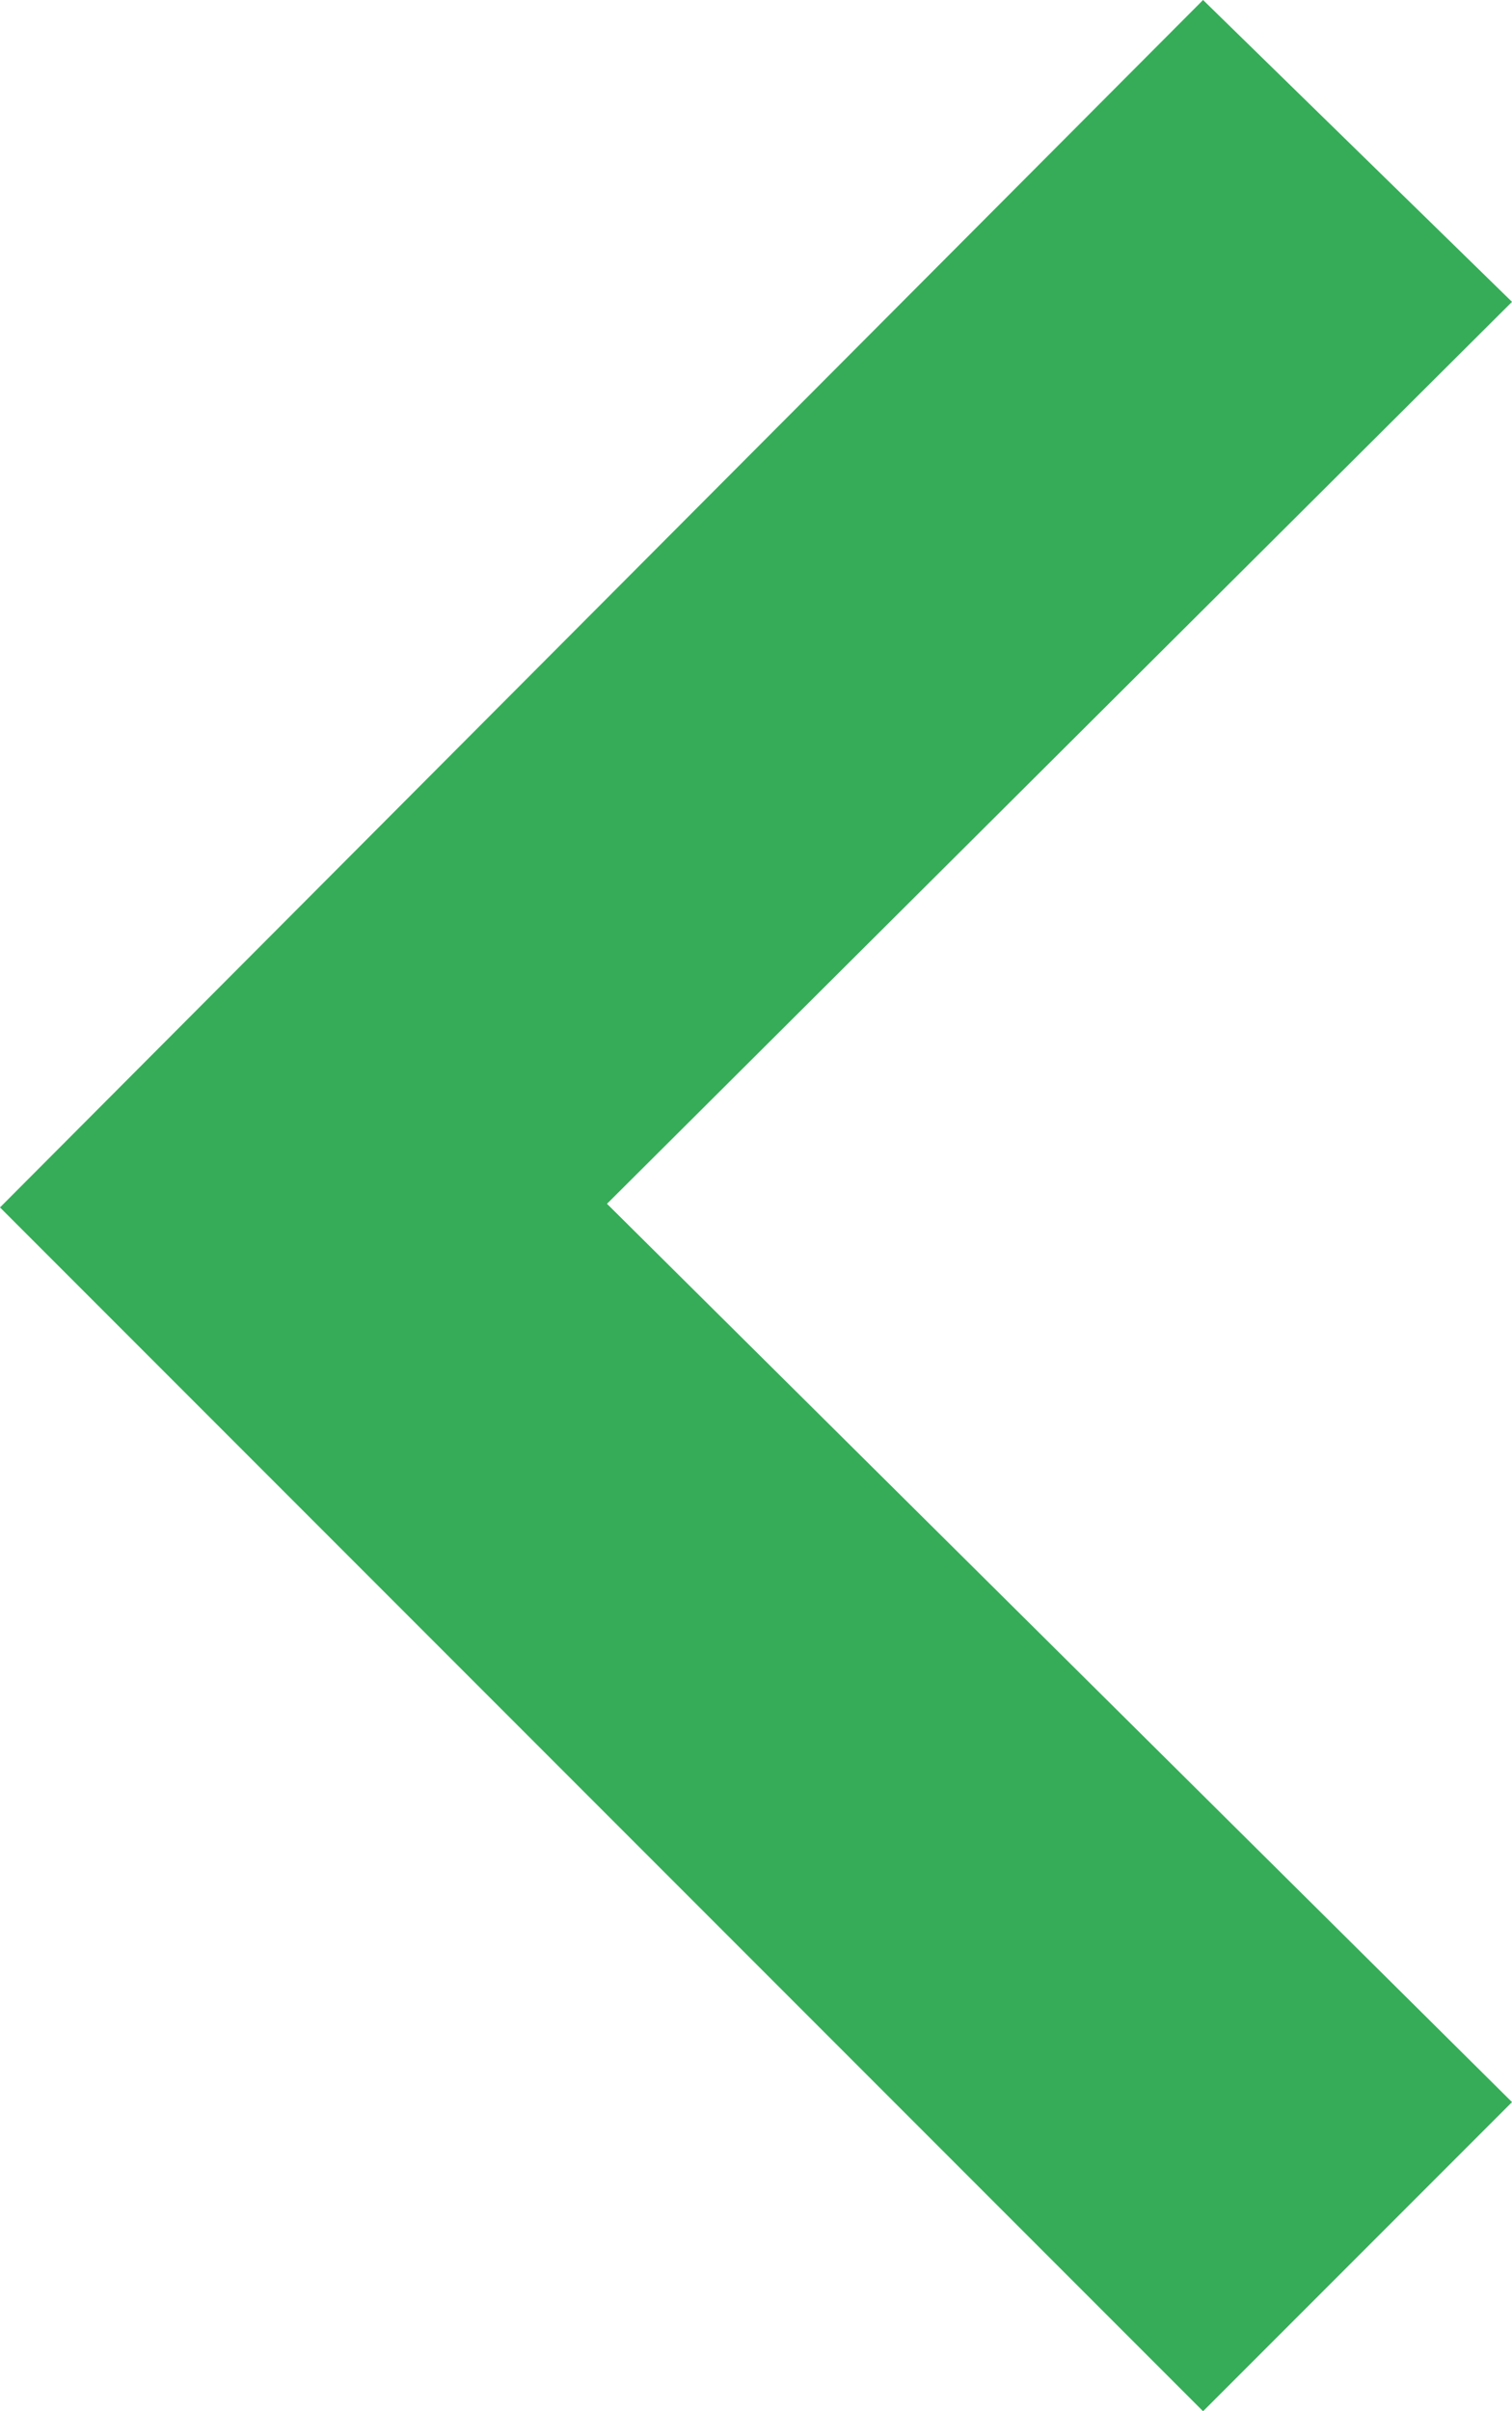 <?xml version="1.0" encoding="utf-8"?>
<!-- Generator: Adobe Illustrator 13.0.0, SVG Export Plug-In . SVG Version: 6.00 Build 14948)  -->
<!DOCTYPE svg PUBLIC "-//W3C//DTD SVG 1.1//EN" "http://www.w3.org/Graphics/SVG/1.1/DTD/svg11.dtd">
<svg version="1.1" id="Layer_1" xmlns="http://www.w3.org/2000/svg" xmlns:xlink="http://www.w3.org/1999/xlink" x="0px" y="0px"
	 width="9.984px" height="15.912px" viewBox="0 0 9.984 15.912" enable-background="new 0 0 9.984 15.912" xml:space="preserve">
<polygon fill="#36AC58" points="7.944,15.912 9.984,13.872 4.008,7.944 9.984,1.992 7.944,0 0,7.968 "/>
</svg>
